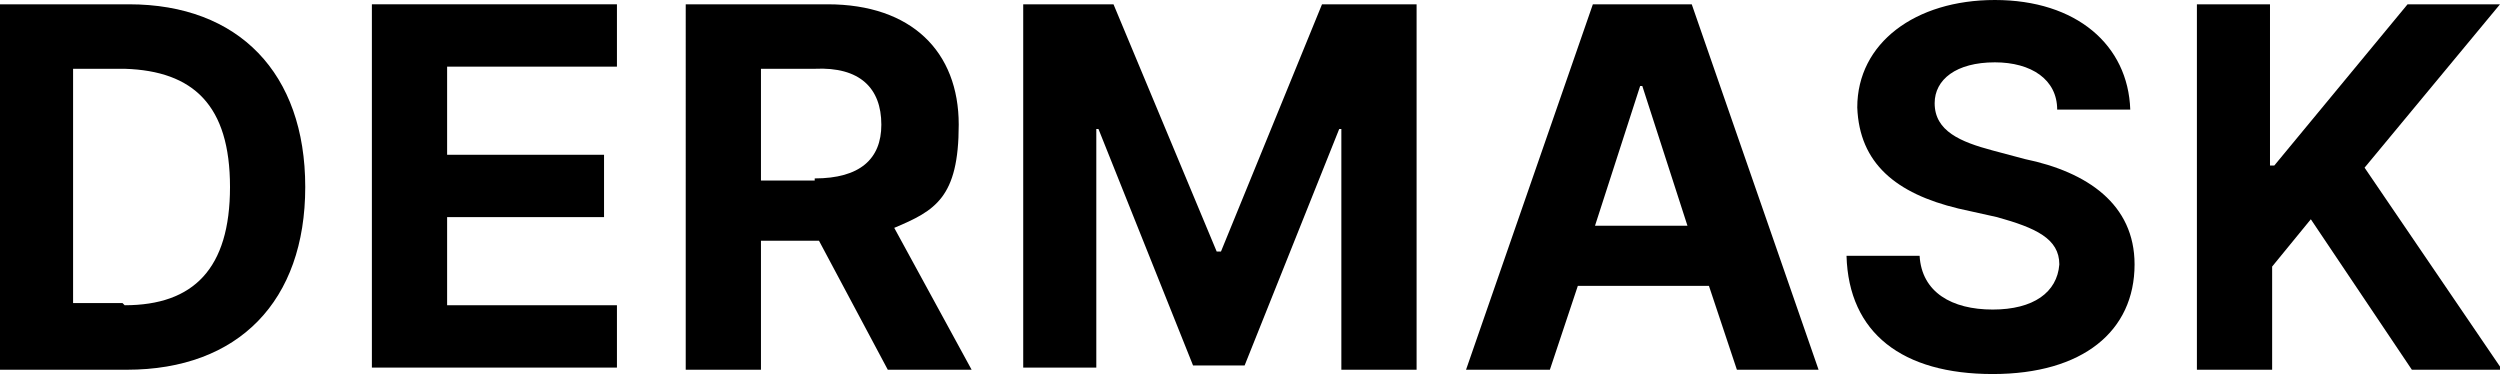 <?xml version="1.0" encoding="UTF-8"?>
<svg id="_レイヤー_1" data-name="レイヤー_1" xmlns="http://www.w3.org/2000/svg" version="1.1" viewBox="0 0 116.3 17.4">
  <!-- Generator: Adobe Illustrator 29.1.0, SVG Export Plug-In . SVG Version: 2.1.0 Build 142)  -->
  <defs>
    <style>
      .st0 {
        isolation: isolate;
      }
    </style>
  </defs>
  <g id="DERMASK" class="st0">
    <g class="st0">
      <path d="M0,17.2V.2h6c5.1,0,8.2,3.2,8.2,8.5,0,5.3-3.1,8.5-8.3,8.5H0ZM5.8,14.2c3.2,0,4.9-1.7,4.9-5.5s-1.7-5.4-4.9-5.5h-2.4v10.9h2.3Z"/>
      <path d="M17.3.2h11.4v2.9h-7.9v4.1h7.3v2.9h-7.3v4.1h7.9v2.9h-11.4V.2Z"/>
      <path d="M31.9.2h6.6c3.9,0,6.1,2.2,6.1,5.6s-1.1,4-3,4.8l3.6,6.6h-3.9l-3.2-6h-2.7v6h-3.5V.2ZM37.9,8.3c2.1,0,3.1-.9,3.1-2.5,0-1.7-1-2.7-3.1-2.6h-2.5v5.2h2.5Z"/>
      <path d="M51.8.2l4.8,11.5h.2L61.5.2h4.4v17h-3.5V6h-.1l-4.4,11h-2.4l-4.4-11h-.1v11.1h-3.4V.2h4.3Z"/>
      <path d="M68.2,17.2L74.1.2h4.6l5.9,17h-3.8l-1.3-3.9h-6.1l-1.3,3.9h-3.8ZM78.5,10.5l-2.1-6.5h-.1l-2.1,6.5h4.4Z"/>
      <path d="M92.8,2.9c-1.8,0-2.8.8-2.8,1.9,0,1.3,1.2,1.8,2.7,2.2l1.5.4c2.9.6,5.1,2.1,5.1,4.9,0,3.1-2.4,5.1-6.6,5.1s-6.7-1.9-6.8-5.5h3.4c.1,1.7,1.5,2.5,3.4,2.5s3-.8,3.1-2.1c0-1.2-1.1-1.7-2.9-2.2l-1.8-.4c-2.9-.7-4.6-2.1-4.7-4.7C86.4,2,89.1,0,92.8,0c3.8,0,6.2,2.1,6.3,5.1h-3.4c0-1.4-1.2-2.2-2.9-2.2Z"/>
      <path d="M102.1.2h3.5v7.5h.2L112,.2h4.3l-6.3,7.6,6.4,9.4h-4.2l-4.7-7-1.8,2.2v4.8h-3.5V.2Z"/>
    </g>
  </g>
</svg>
